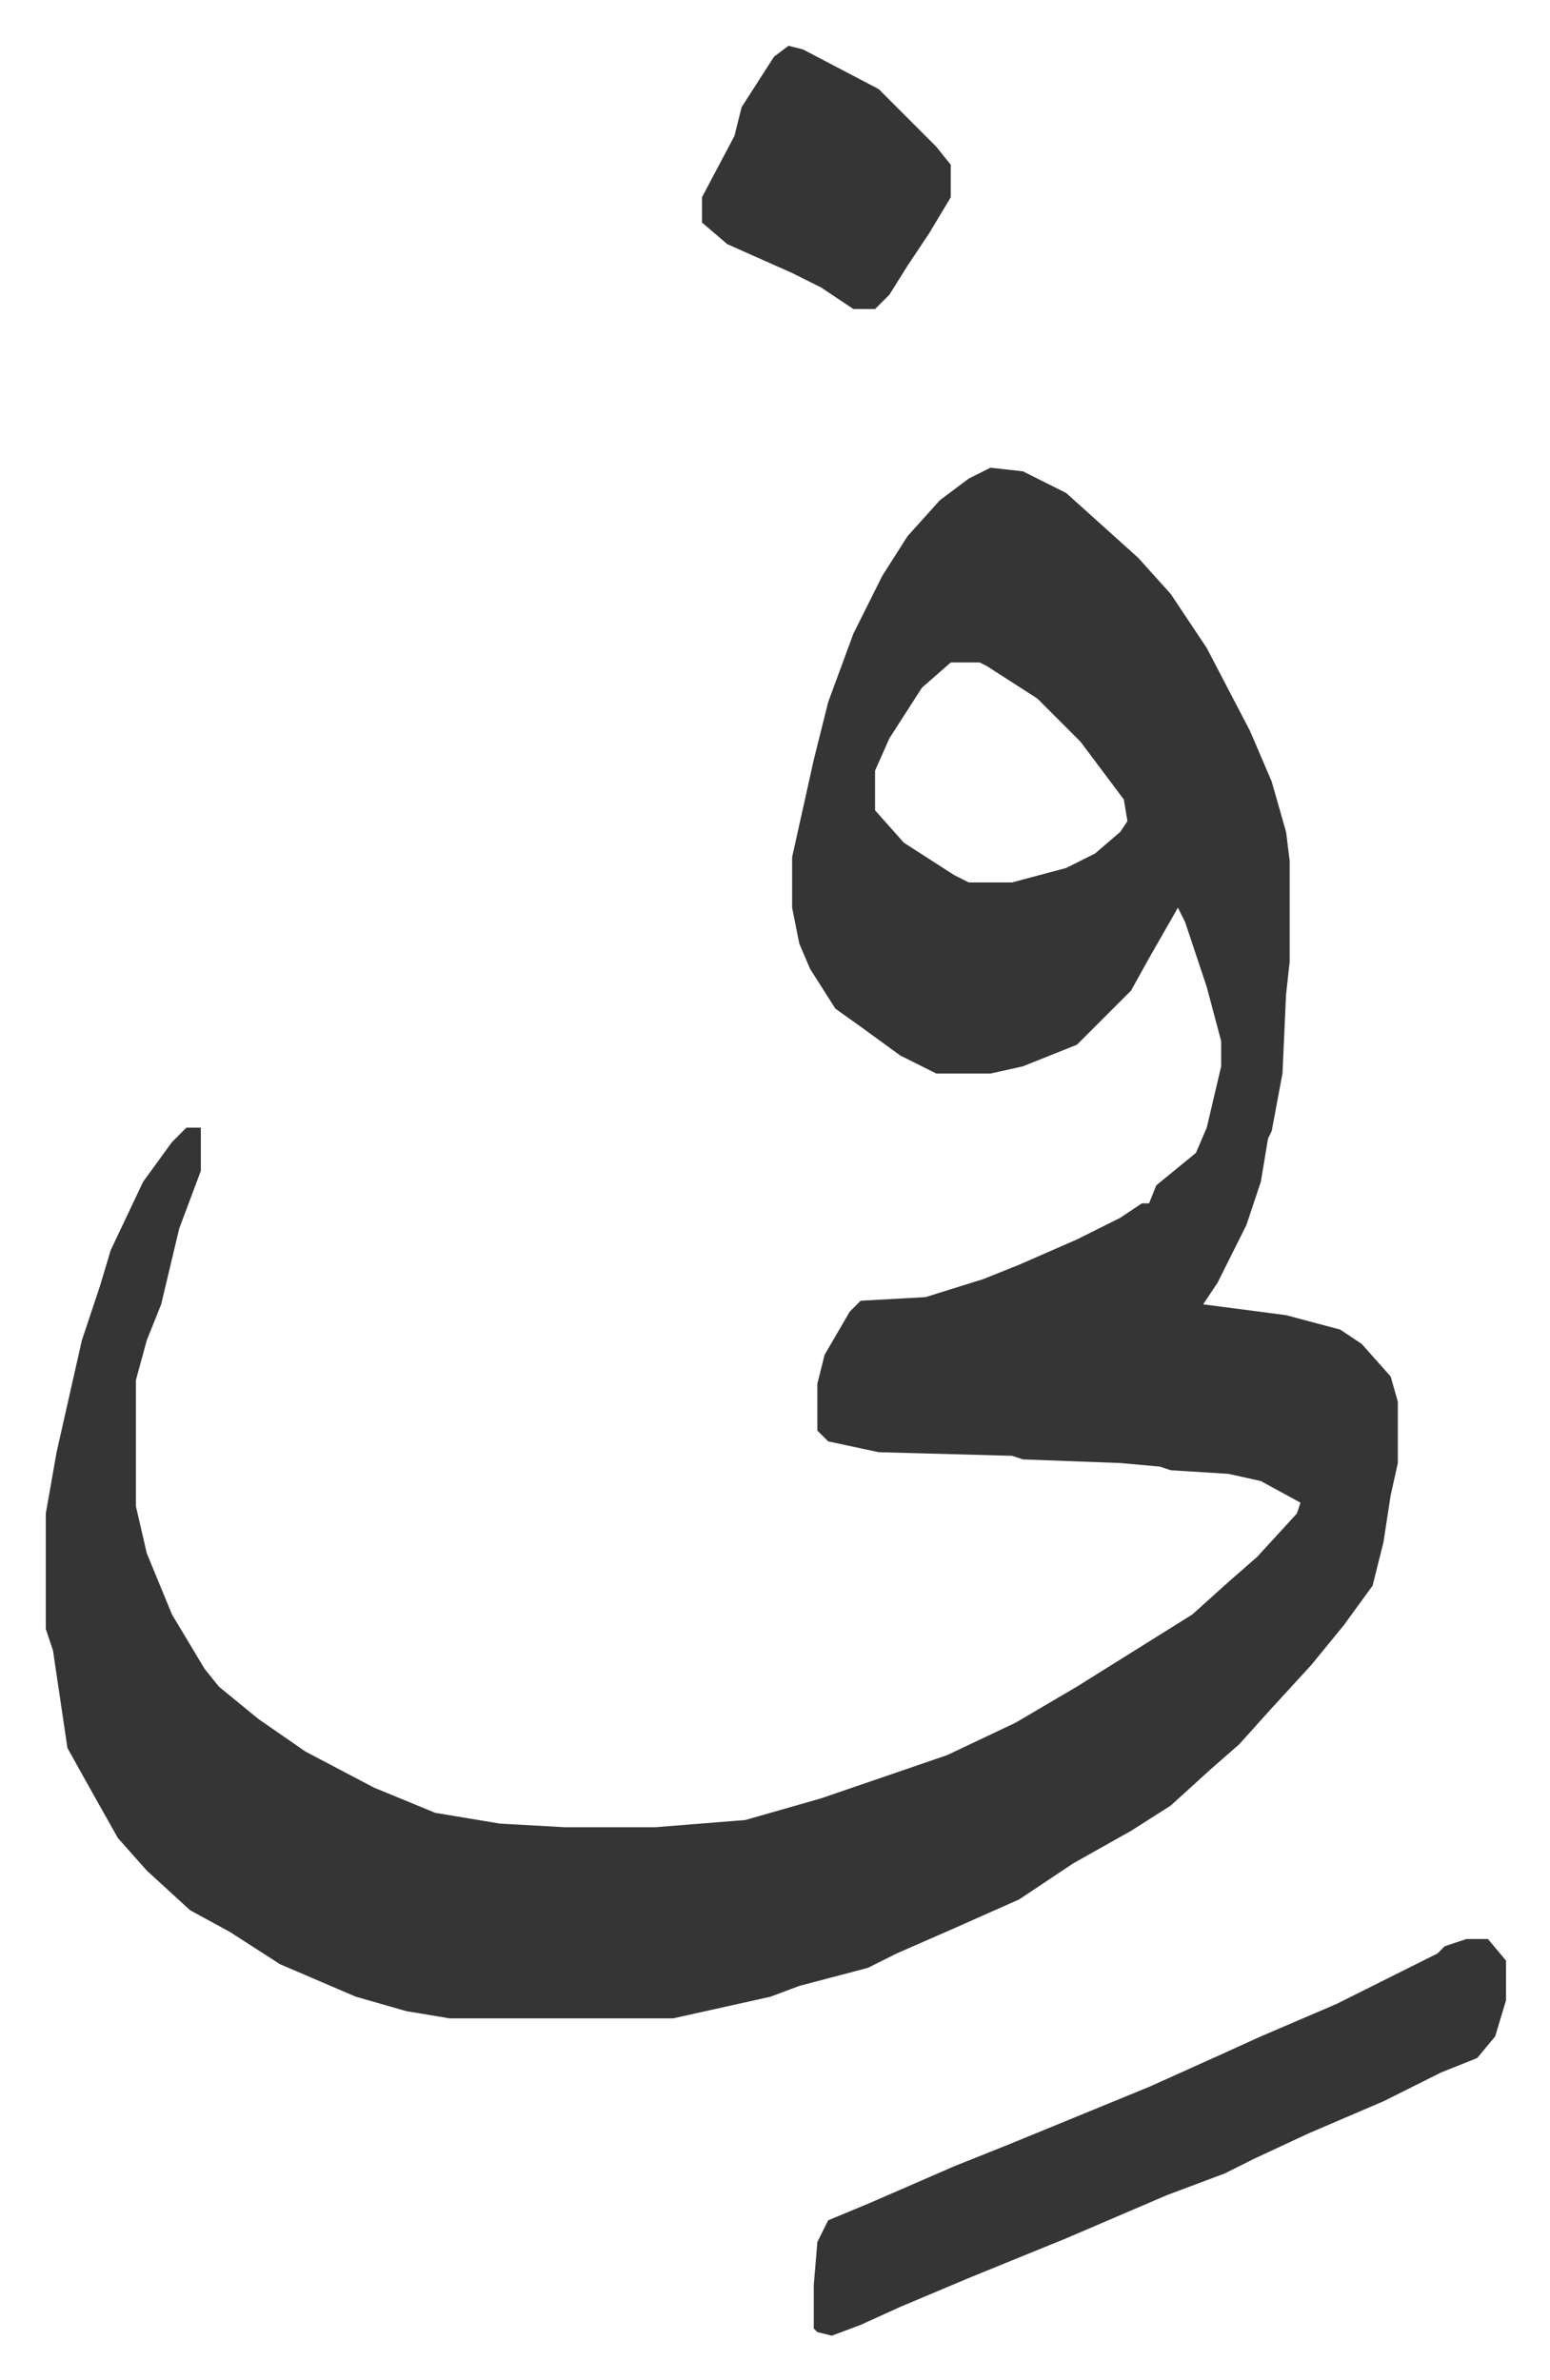 <svg xmlns="http://www.w3.org/2000/svg" viewBox="-12.7 526.3 429.9 659.9">
    <path fill="#353535" id="rule_normal" d="m262 656 9 1 12 6 10 9 10 9 9 10 10 15 12 23 6 14 4 14 1 8v28l-1 9-1 22-3 16-1 2-2 12-4 12-8 16-4 6 23 3 15 4 6 4 8 9 2 7v17l-2 9-2 13-3 12-8 11-9 11-11 12-9 10-8 7-11 10-11 7-16 9-15 10-18 8-16 7-8 4-19 5-8 3-27 6h-62l-12-2-14-4-21-9-14-9-11-6-12-11-8-9-9-16-5-9-4-27-2-6v-32l3-17 7-31 5-15 3-10 9-19 8-11 4-4h4v12l-6 16-5 21-4 10-3 11v35l3 13 7 17 9 15 4 5 11 9 13 9 19 10 17 7 18 3 18 1h25l25-2 21-6 35-12 19-9 17-10 16-10 16-10 10-9 8-7 11-12 1-3-11-6-9-2-16-1-3-1-11-1-27-1-3-1-37-1-14-3-3-3v-13l2-8 7-12 3-3 18-1 16-5 10-4 16-7 12-6 6-4h2l2-5 11-9 3-7 4-17v-7l-4-15-6-18-2-4-8 14-5 9-15 15-15 6-9 2h-15l-10-5-11-8-7-5-7-11-3-7-2-10v-14l6-27 4-16 7-19 8-16 7-11 9-10 8-6zm-11 54-8 7-9 14-4 9v11l8 9 14 9 4 2h12l15-4 8-4 7-6 2-3-1-6-12-16-12-12-14-9-2-1zm143 354h6l5 6v11l-3 10-5 6-10 4-16 8-21 9-15 7-8 4-16 6-28 12-27 11-19 8-11 5-8 3-4-1-1-1v-12l1-12 3-6 12-5 23-10 15-6 39-16 20-9 11-5 21-9 22-11 6-3 2-2zM206 539l4 1 21 11 16 16 4 5v9l-6 10-6 9-5 8-4 4h-6l-9-6-8-4-18-8-7-6v-7l9-17 2-8 9-14z"/>
</svg>
